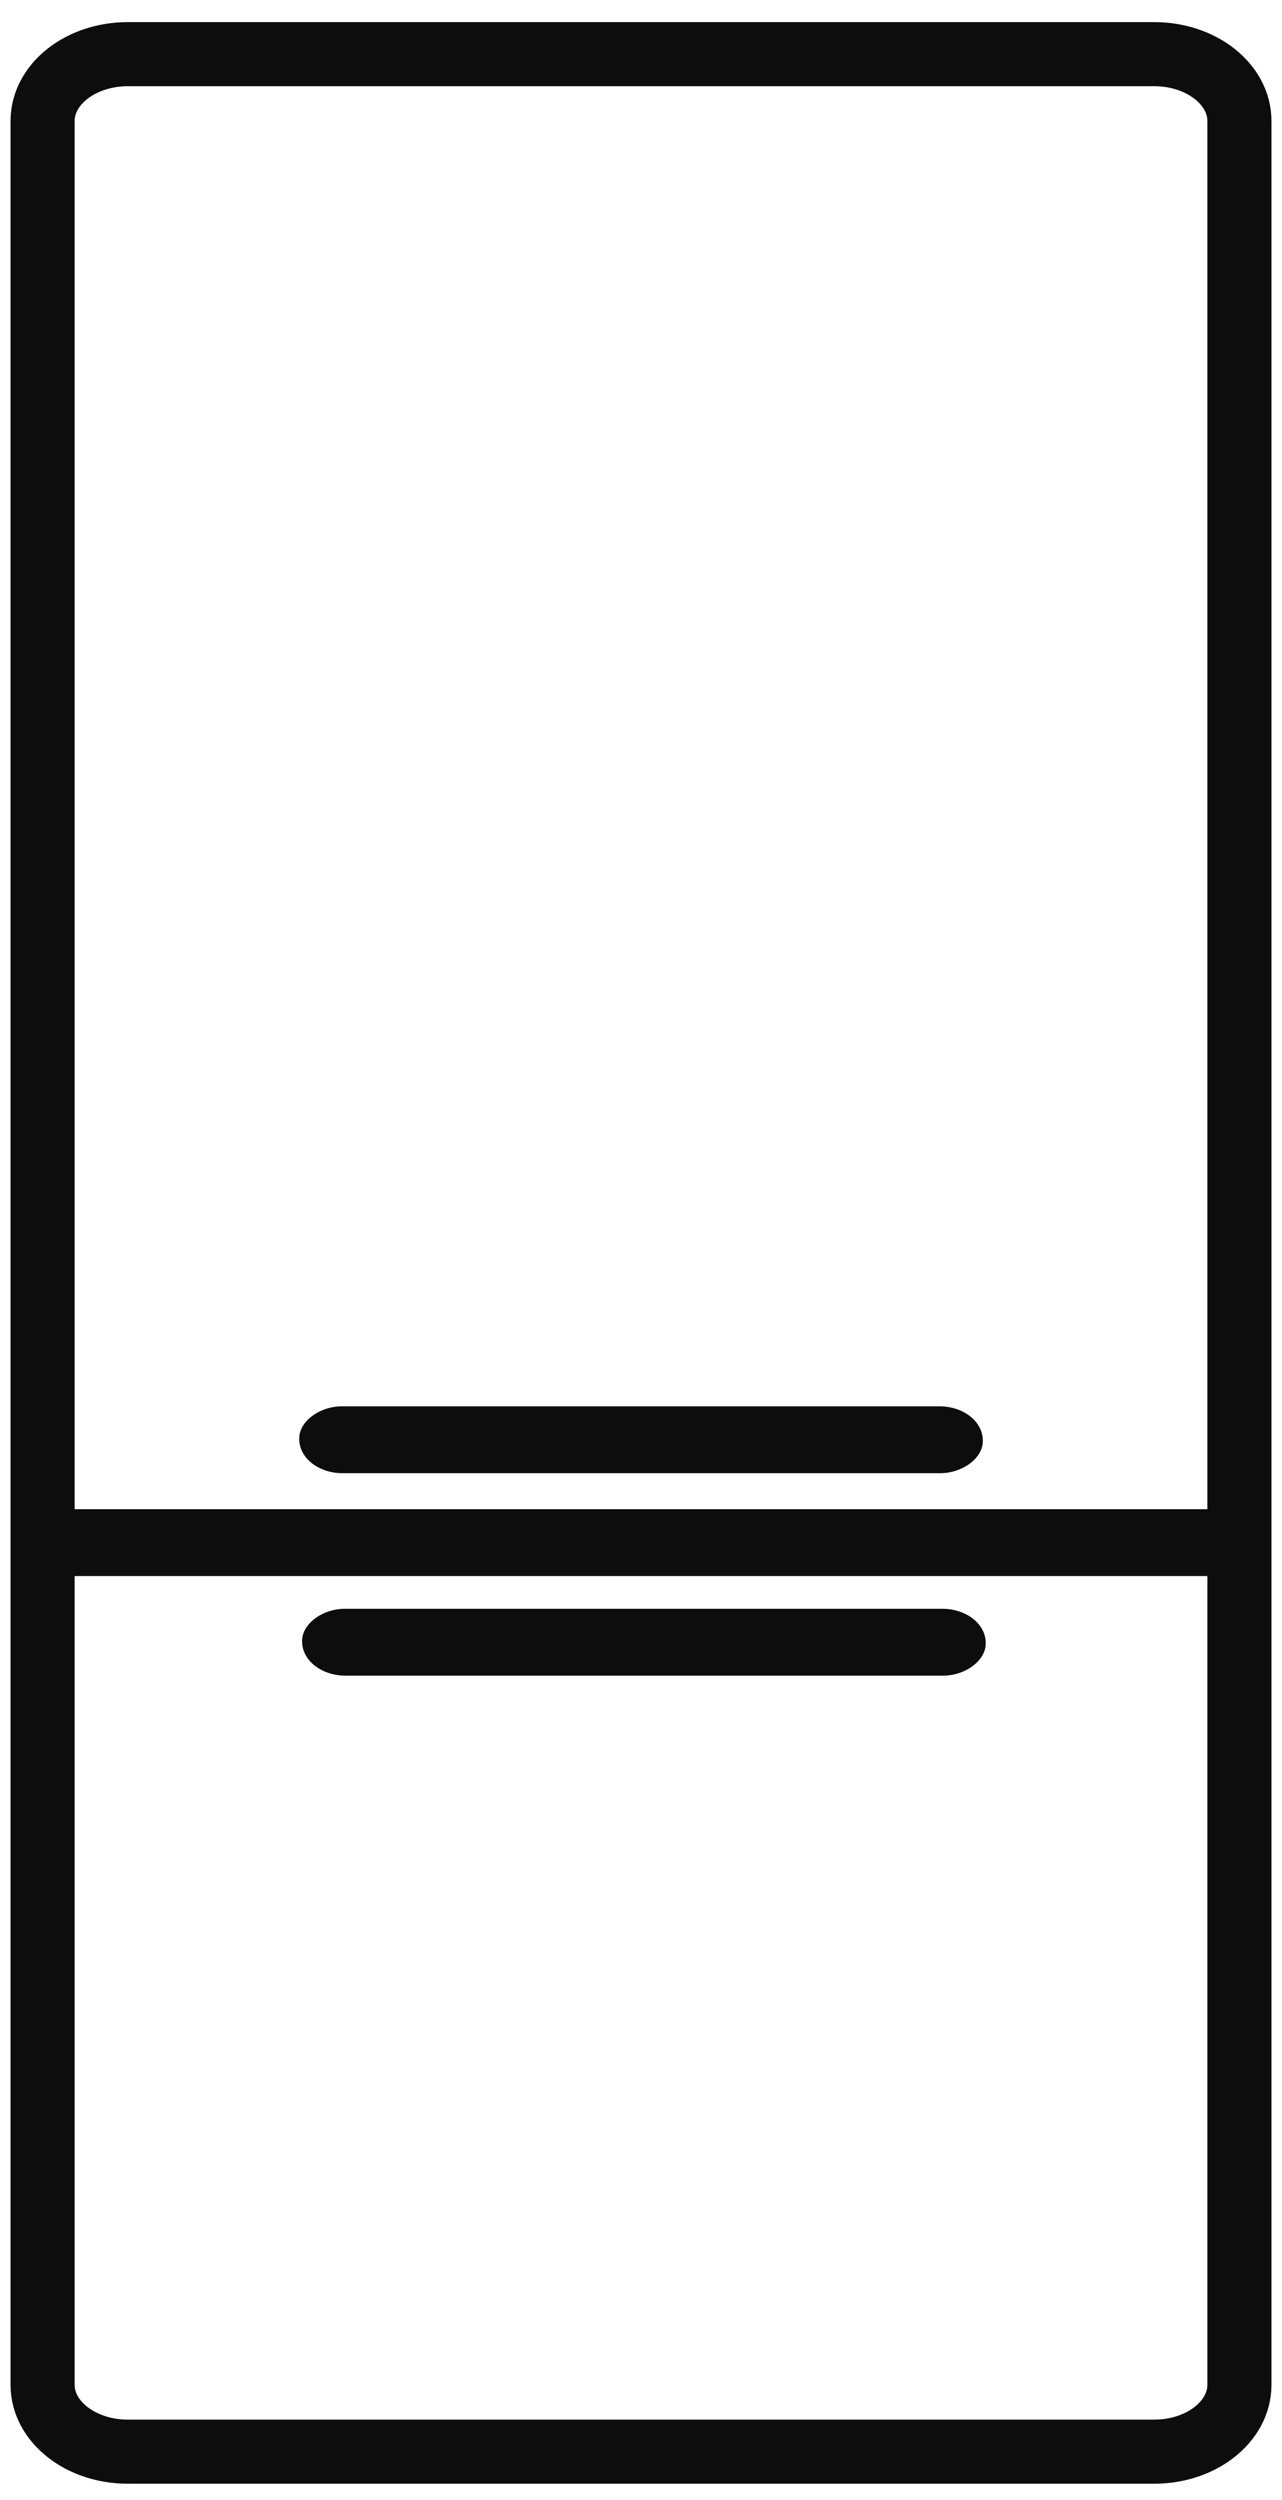 <?xml version="1.0" encoding="UTF-8"?> <svg xmlns="http://www.w3.org/2000/svg" width="60" height="117" viewBox="0 0 60 117" fill="none"> <g clip-path="url(#clip0)"> <path d="M54.021 2.535H5.979C3.778 2.535 1.993 3.936 1.993 5.665V111.608C1.993 113.337 3.778 114.738 5.979 114.738H54.021C56.222 114.738 58.007 113.337 58.007 111.608V5.665C58.007 3.936 56.222 2.535 54.021 2.535Z" stroke="#0D0D0D" stroke-width="3" stroke-miterlimit="10"></path> <path d="M1.993 72.195H58.007" stroke="#0D0D0D" stroke-width="3.13" stroke-miterlimit="10"></path> <path d="M15.998 68.946H44.004C45.046 68.946 46.045 68.226 45.997 67.381C45.988 66.968 45.776 66.574 45.404 66.282C45.032 65.99 44.53 65.823 44.004 65.816H15.998C14.956 65.816 13.957 66.536 14.005 67.381C14.014 67.794 14.226 68.188 14.598 68.48C14.97 68.772 15.472 68.939 15.998 68.946Z" fill="#0D0D0D"></path> <path d="M16.134 78.421H44.139C45.182 78.421 46.18 77.701 46.133 76.856C46.124 76.443 45.911 76.049 45.539 75.757C45.167 75.465 44.665 75.298 44.139 75.291H16.134C15.091 75.291 14.093 76.011 14.14 76.856C14.149 77.269 14.362 77.663 14.734 77.955C15.106 78.247 15.608 78.414 16.134 78.421Z" fill="#0D0D0D"></path> </g> <defs> <clipPath id="clip0"> <rect width="60" height="115.333" fill="white" transform="translate(0 0.971)"></rect> </clipPath> </defs> </svg> 